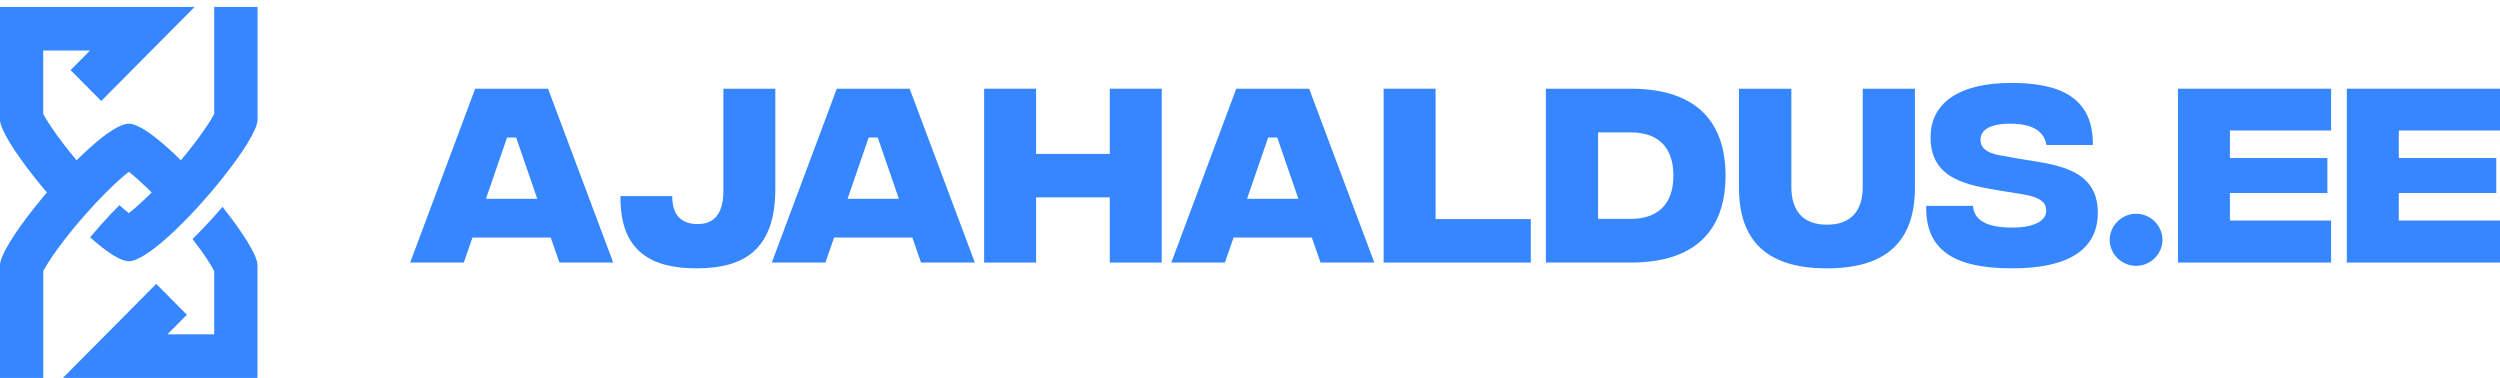 <svg width="304" height="46" viewBox="0 0 304 46" fill="none" xmlns="http://www.w3.org/2000/svg">
<path d="M26.51 25.785C25.457 26.979 24.415 28.081 23.413 29.066C24.846 30.917 25.706 32.282 26.05 32.948V40.653H20.362L22.724 38.274L18.998 34.522L7.645 45.956H31.311V32.245C31.311 31.074 29.487 28.215 27.052 25.151C26.873 25.36 26.689 25.573 26.505 25.781L26.51 25.785Z" fill="#3686FF"/>
<path d="M26.05 0.844V13.852C25.706 14.518 24.846 15.883 23.413 17.734C23.192 18.016 22.958 18.312 22.71 18.618C22.485 18.9 22.246 19.192 21.993 19.488C21.722 19.219 21.451 18.956 21.185 18.706C20.904 18.442 20.629 18.187 20.358 17.947C18.414 16.207 16.687 15.041 15.653 15.041C14.619 15.041 12.887 16.212 10.948 17.947C10.677 18.192 10.402 18.442 10.121 18.706C9.855 18.96 9.584 19.219 9.313 19.488C9.06 19.187 8.821 18.9 8.596 18.618C8.348 18.312 8.114 18.016 7.893 17.734C6.46 15.883 5.601 14.518 5.256 13.852V6.147H10.944L8.582 8.526L12.308 12.278L23.666 0.844H0V14.555C0 15.726 1.824 18.585 4.259 21.649C4.493 21.94 4.732 22.236 4.976 22.532C5.215 22.824 5.458 23.115 5.706 23.402C5.458 23.694 5.215 23.981 4.976 24.272C4.732 24.568 4.493 24.864 4.259 25.156C1.819 28.215 0 31.074 0 32.25V45.96H5.265V32.948C5.61 32.282 6.469 30.917 7.902 29.066C8.123 28.784 8.357 28.488 8.605 28.182C8.83 27.9 9.069 27.608 9.322 27.312C9.639 26.933 9.974 26.544 10.328 26.142C11.256 25.087 12.115 24.175 12.887 23.402C13.168 23.125 13.434 22.861 13.691 22.62C13.981 22.343 14.256 22.088 14.518 21.857C14.95 21.468 15.336 21.149 15.667 20.89C15.998 21.144 16.379 21.468 16.816 21.857C17.073 22.088 17.348 22.343 17.642 22.62C17.9 22.866 18.166 23.125 18.447 23.402C18.166 23.68 17.9 23.944 17.642 24.184C17.353 24.462 17.077 24.716 16.816 24.948C16.384 25.337 15.998 25.656 15.667 25.915C15.336 25.66 14.955 25.337 14.518 24.948C13.802 25.66 12.961 26.549 12.005 27.636C11.633 28.057 11.284 28.465 10.958 28.858C12.901 30.598 14.629 31.764 15.662 31.764C16.696 31.764 18.428 30.593 20.367 28.858C20.638 28.613 20.914 28.363 21.194 28.099C21.46 27.845 21.732 27.585 22.003 27.317C23.211 26.119 24.451 24.772 25.614 23.407C25.862 23.115 26.105 22.828 26.344 22.537C26.588 22.241 26.827 21.945 27.061 21.653C29.501 18.595 31.32 15.735 31.32 14.56V0.844H26.05Z" fill="#3686FF"/>
<path d="M285.375 31.928V10.787H303.999V15.87H291.692V19.218H303.546V23.471H291.692V26.819H303.999V31.928H285.375Z" fill="#3686FF"/>
<path d="M264.84 31.928V10.787H283.464V15.87H271.157V19.218H283.011V23.471H271.157V26.819H283.464V31.928H264.84Z" fill="#3686FF"/>
<path d="M259.761 32.33C257.999 32.33 256.539 30.896 256.539 29.159C256.539 27.448 257.999 25.988 259.761 25.988C261.497 25.988 262.957 27.448 262.957 29.159C262.957 30.896 261.497 32.33 259.761 32.33Z" fill="#3686FF"/>
<path d="M244.549 32.632C237.527 32.607 234.104 30.342 234.23 25.032H239.918C240.019 26.642 241.378 27.649 244.549 27.674C247.418 27.7 248.827 26.819 248.827 25.611C248.827 24.679 248.173 23.975 245.958 23.622L243.29 23.195C239.289 22.515 234.758 21.835 234.758 16.701C234.758 12.574 238.131 10.082 244.599 10.082C250.463 10.082 254.566 11.844 254.49 17.632H248.852C248.576 16.047 247.292 15.04 244.448 15.04C241.956 15.04 240.824 15.82 240.824 17.003C240.824 17.834 241.403 18.589 243.215 18.891L245.455 19.294C249.607 19.998 255.094 20.3 255.094 25.862C255.094 30.317 251.571 32.658 244.549 32.632Z" fill="#3686FF"/>
<path d="M222.157 32.632C215.135 32.632 211.461 29.537 211.461 22.842V10.787H217.828V22.691C217.828 25.56 219.162 27.322 222.157 27.322C225.152 27.322 226.511 25.56 226.511 22.691V10.787H232.854V22.817C232.854 29.537 229.179 32.632 222.157 32.632Z" fill="#3686FF"/>
<path d="M198.299 10.787C206.756 10.787 209.826 15.292 209.826 21.357C209.826 27.397 206.756 31.928 198.299 31.928H187.98V10.787H198.299ZM198.274 26.617C201.47 26.617 203.484 24.956 203.484 21.357C203.484 17.733 201.47 16.097 198.274 16.097H194.323V26.617H198.274Z" fill="#3686FF"/>
<path d="M168.25 31.928V10.787H174.567V26.642H186.144V31.928H168.25Z" fill="#3686FF"/>
<path d="M160.576 31.928L159.519 28.882H150.005L148.948 31.928H142.43L150.332 10.787H159.191L167.119 31.928H160.576ZM151.641 24.176H157.883L155.316 16.726H154.208L151.641 24.176Z" fill="#3686FF"/>
<path d="M134.949 10.787H141.266V31.928H134.949V24H125.989V31.928H119.672V10.787H125.989V18.715H134.949V10.787Z" fill="#3686FF"/>
<path d="M111.998 31.928L110.941 28.882H101.427L100.37 31.928H93.852L101.754 10.787H110.613L118.541 31.928H111.998ZM103.063 24.176H109.305L106.737 16.726H105.63L103.063 24.176Z" fill="#3686FF"/>
<path d="M84.692 32.632C79.306 32.632 75.354 30.644 75.455 23.849H81.747C81.722 26.567 83.282 27.246 84.843 27.246C86.177 27.246 87.963 26.693 87.963 23.245V10.787H94.281V22.918C94.281 30.191 90.681 32.632 84.692 32.632Z" fill="#3686FF"/>
<path d="M68.025 31.928L66.968 28.882H57.454L56.397 31.928H49.879L57.782 10.787H66.641L74.569 31.928H68.025ZM59.09 24.176H65.332L62.765 16.726H61.657L59.09 24.176Z" fill="#3686FF"/>
</svg>
